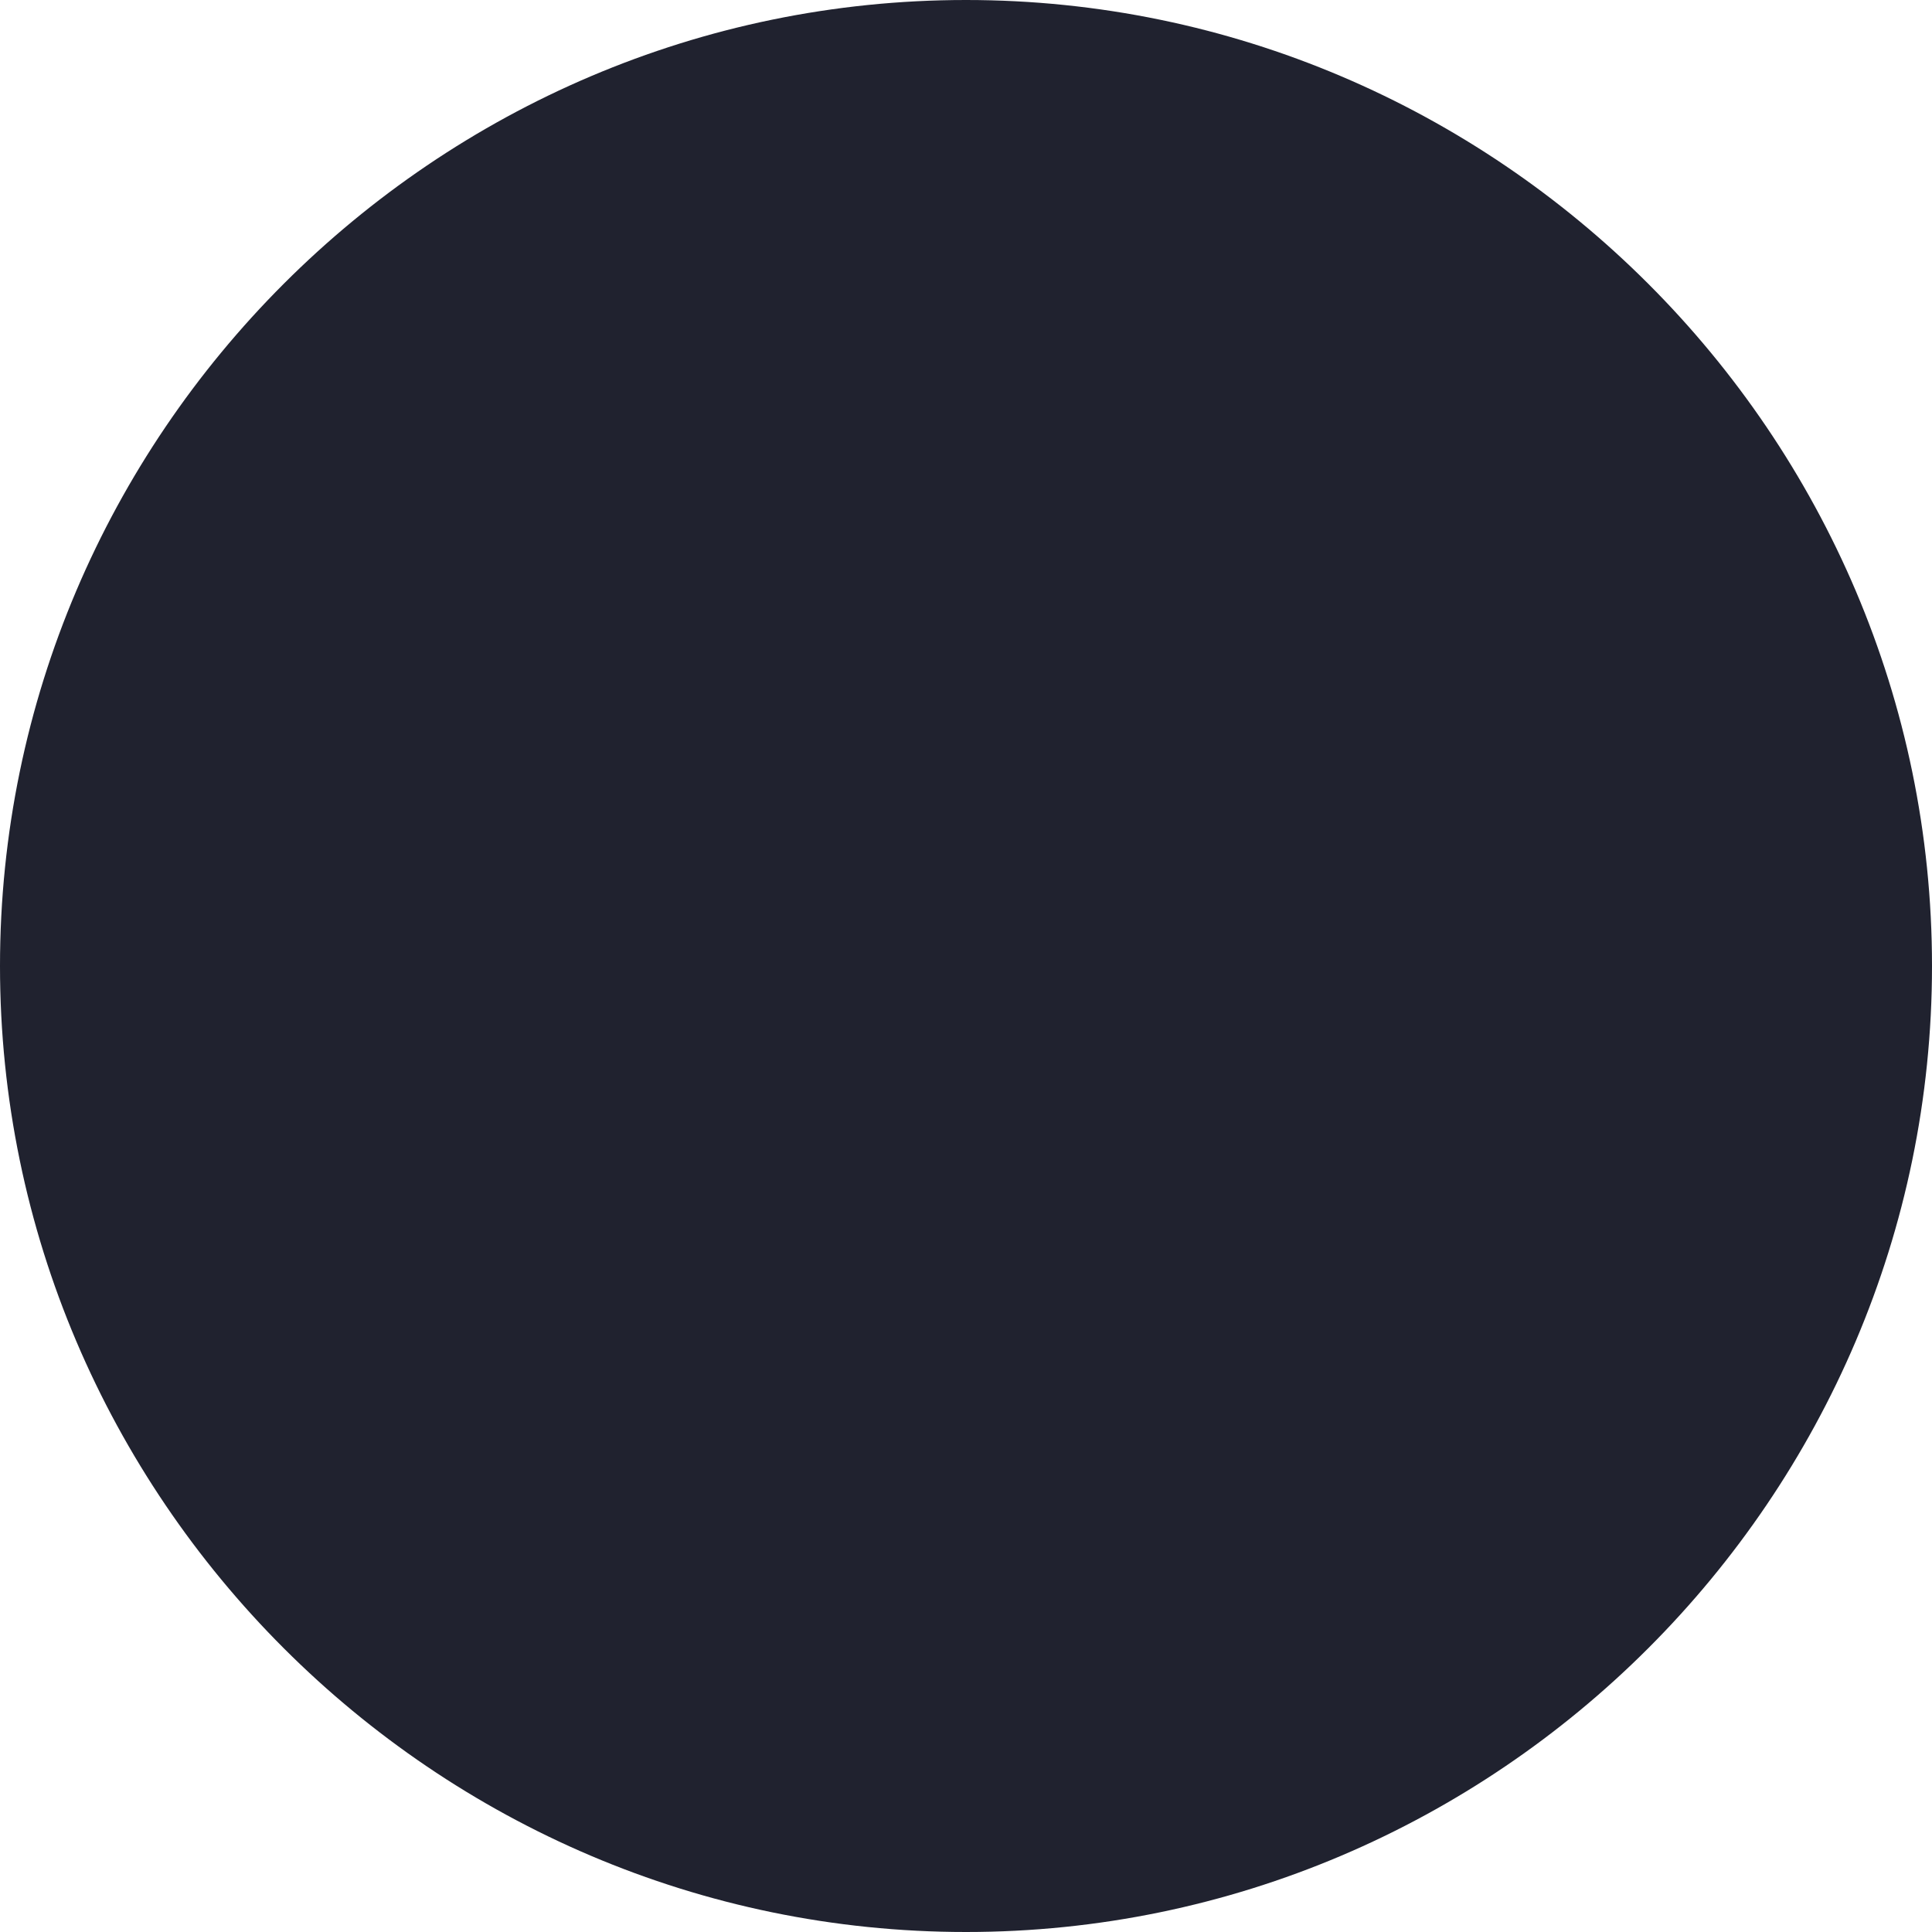 <svg id="Layer_1" xmlns="http://www.w3.org/2000/svg" width="16" height="16" viewBox="0 0 16 16"><defs><style>.cls-1{fill:#20222f;stroke-width:0px;}</style></defs><path class="cls-1" d="M8,0h0c4.4,0,8,3.6,8,8h0c0,4.4-3.6,8-8,8h0C3.6,16,0,12.4,0,8h0C0,3.6,3.6,0,8,0Z"></path></svg>